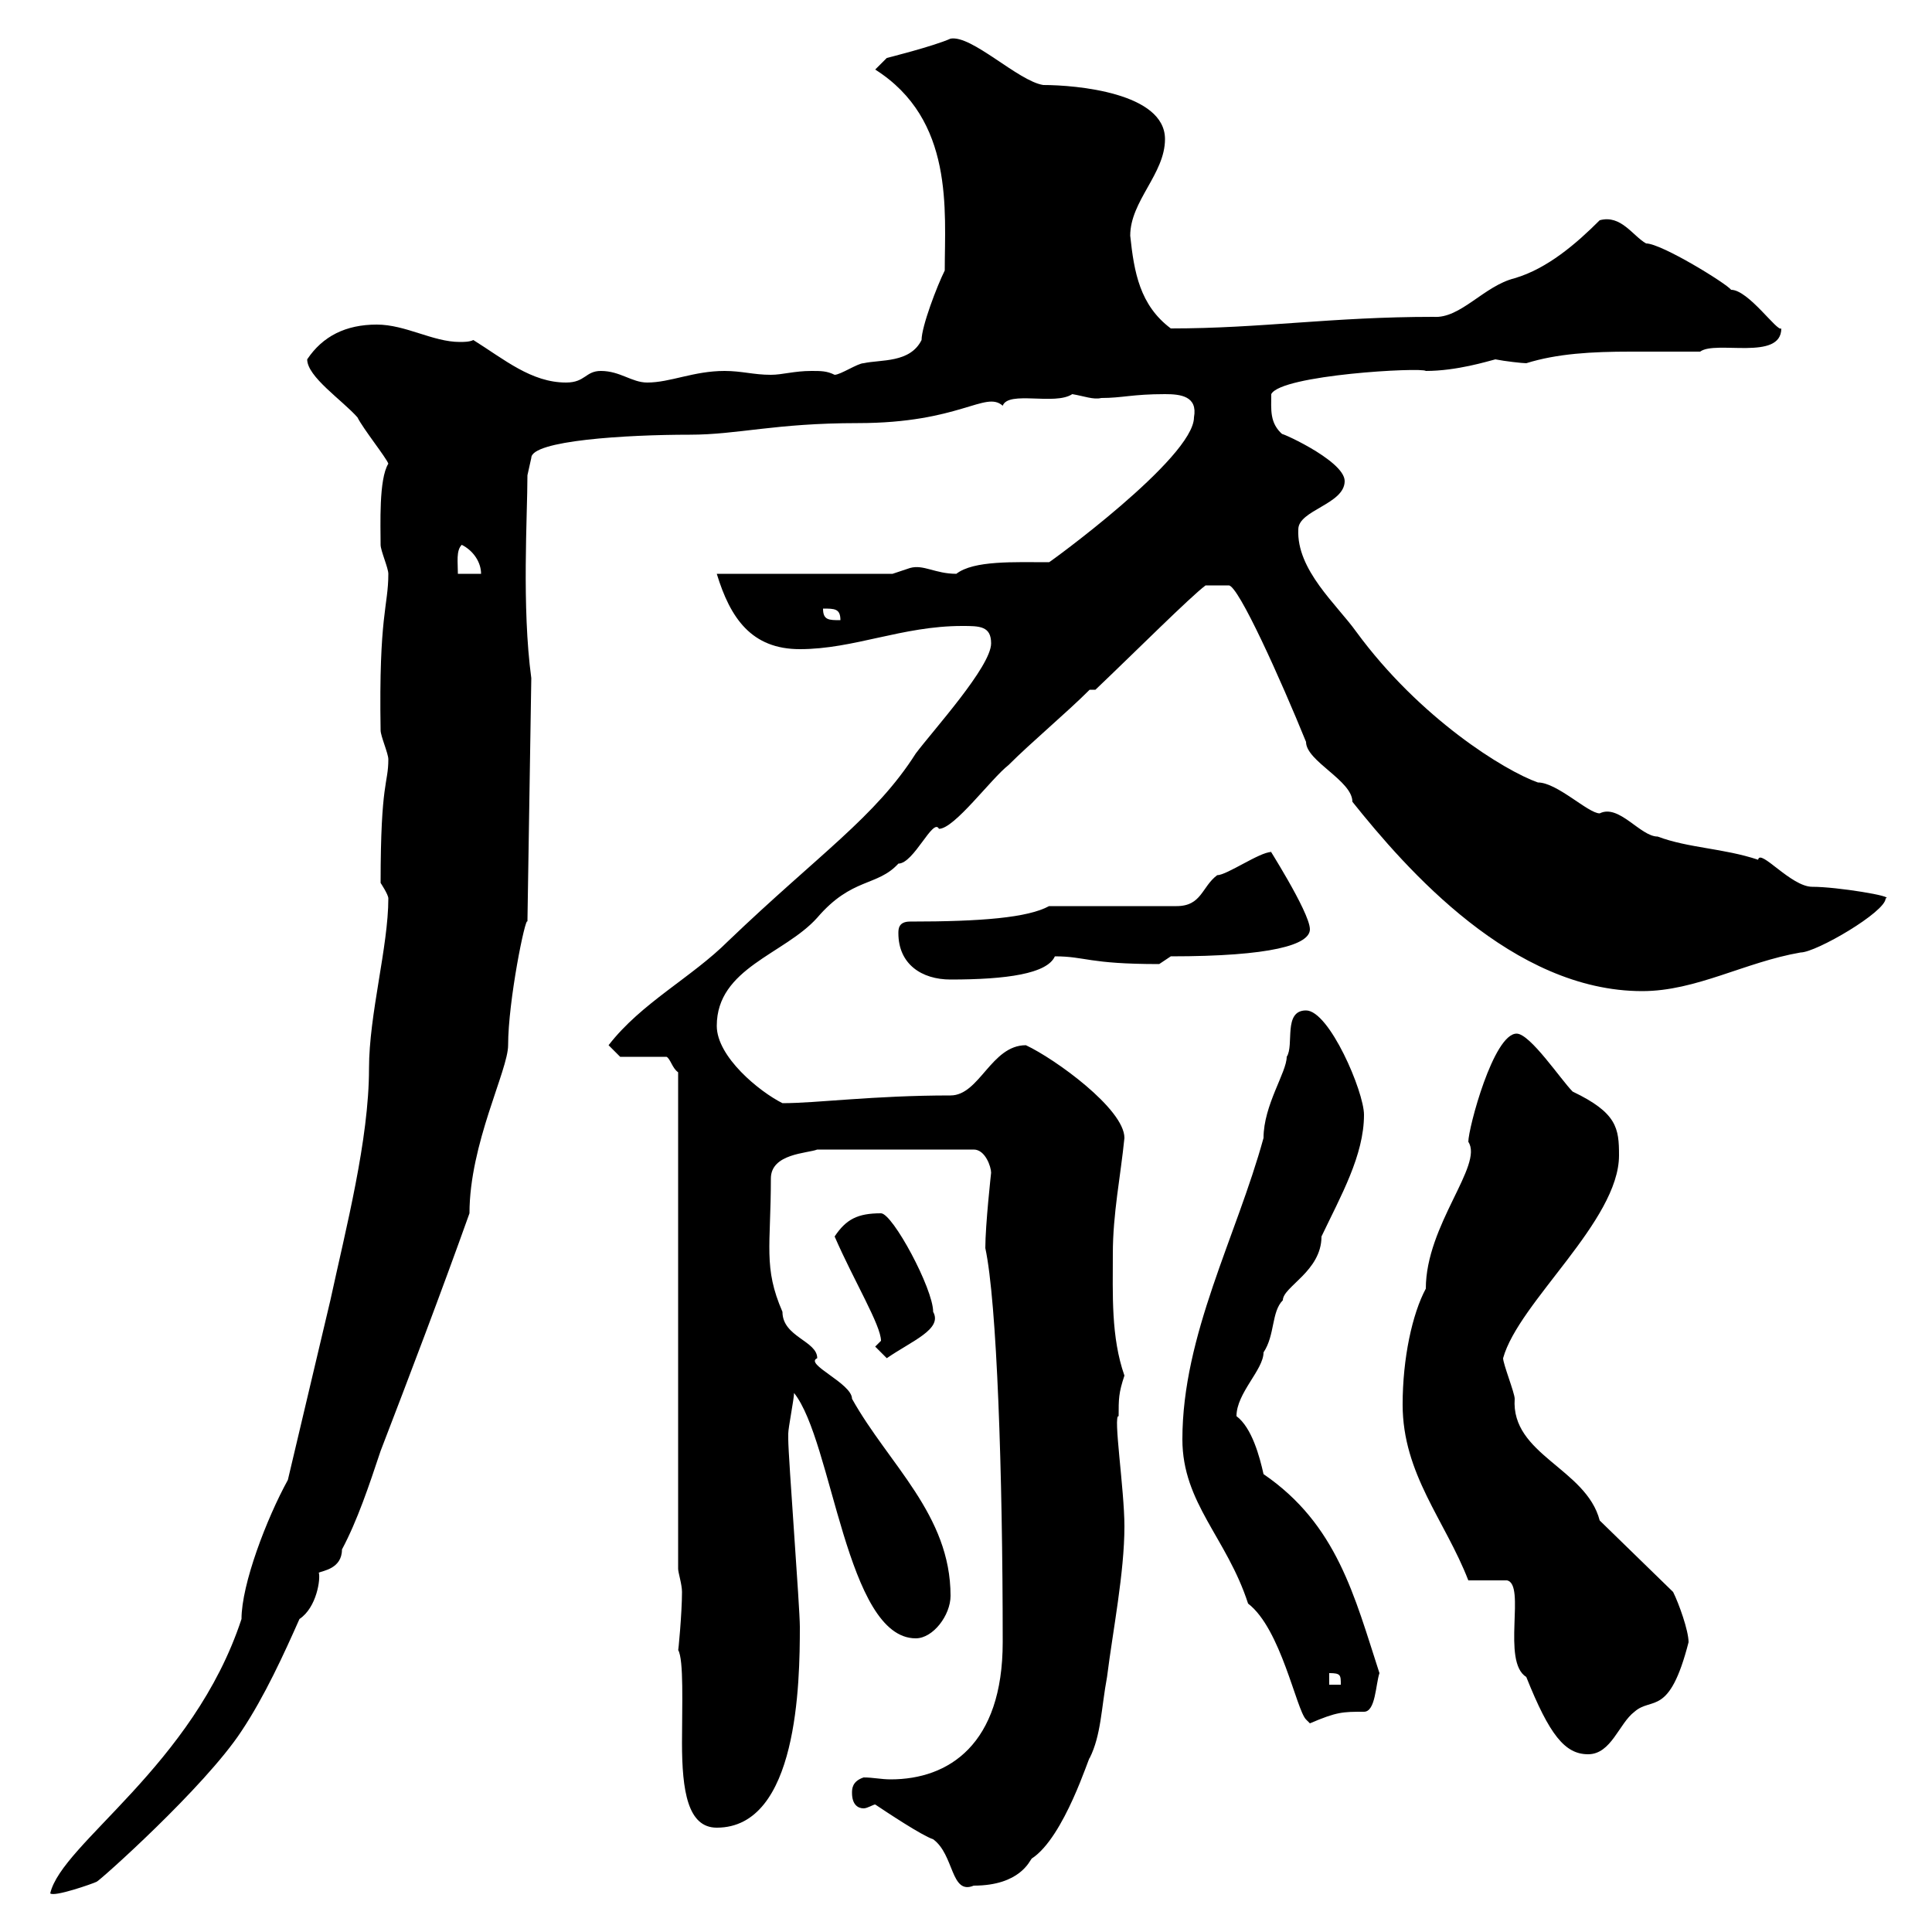 <svg xmlns="http://www.w3.org/2000/svg" xmlns:xlink="http://www.w3.org/1999/xlink" width="300" height="300"><path d="M44.70 229.80C41.40 235.80 37.50 246 37.50 251.40C30 274.20 9.60 286.20 7.80 294C8.40 294.60 14.40 292.50 15 292.20C15.30 292.20 31.80 277.50 37.50 268.80C41.10 263.40 44.10 256.80 46.50 251.40C49.20 249.60 49.80 245.10 49.50 244.20C50.10 243.90 53.10 243.60 53.10 240.60C55.50 236.10 57.30 230.70 59.10 225.30C63.60 213.60 68.40 201 72.90 188.40C72.90 177.60 78.90 166.20 78.90 162.30C78.90 155.40 81.60 142.20 81.90 143.10L82.50 105.30C81 94.20 81.90 80.10 81.90 73.80L82.50 71.10C82.50 68.40 97.20 67.50 107.10 67.50C114.60 67.50 120.30 65.70 133.20 65.70C149.10 65.70 153 60.60 155.70 63C156.60 60.60 163.80 63 166.50 61.20C168.30 61.50 169.80 62.10 171 61.80C174.30 61.80 175.80 61.20 180.90 61.20C183.30 61.20 186 61.50 185.40 64.80C185.40 71.10 162.60 87.60 162.90 87.30C157.50 87.30 151.20 87 148.50 89.10C145.20 89.10 143.40 87.60 141.30 88.20C141.30 88.20 138.60 89.10 138.60 89.10L111.30 89.10C113.40 96 116.70 100.80 124.20 100.80C132.60 100.80 140.10 97.20 149.40 97.20C152.10 97.20 153.90 97.20 153.90 99.90C153.90 103.50 144.90 113.40 142.20 117C135.90 126.90 127.20 132.60 113.10 146.10C107.40 151.80 99.60 155.70 94.50 162.30L96.30 164.10L103.50 164.10C104.10 164.40 104.40 165.90 105.30 166.50L105.30 243.60C105.30 244.20 105.90 246 105.90 247.20C105.90 250.50 105.30 256.80 105.30 256.20C106.20 257.70 105.90 264.90 105.90 270.60C105.90 278.10 106.80 283.80 111.30 283.80C123.90 283.80 124.20 261.30 124.20 252.60C124.20 249.60 122.40 226.20 122.40 223.50C122.40 223.50 122.40 223.50 122.40 222.60C122.40 221.70 123.30 217.20 123.30 216.30C129.30 223.80 131.40 254.40 142.20 254.40C144.90 254.40 147.60 250.80 147.60 247.80C147.60 235.20 138 227.40 132.30 217.20C132.30 214.80 124.80 211.80 126.90 210.90C126.90 208.20 121.50 207.60 121.50 203.70C118.50 196.80 119.70 193.50 119.70 183C119.70 179.10 125.40 179.10 126.90 178.50L151.20 178.50C153 178.50 153.90 181.20 153.90 182.10C153.90 182.10 153 190.20 153 193.80C154.80 202.20 155.70 228.60 155.70 255C155.70 270.90 147.30 276.30 138.30 276.30C136.80 276.30 135.60 276 134.10 276C132.30 276.60 132.30 277.80 132.30 278.40C132.30 280.20 133.20 280.80 134.10 280.80C134.70 280.80 135.60 280.20 135.90 280.20C137.70 281.40 143.10 285 144.90 285.60C148.20 288 147.60 294.30 151.20 292.80C158.40 292.80 159.90 288.90 160.20 288.60C165.30 285.30 169.20 272.40 169.20 273C171 269.40 171 265.20 171.90 260.40C172.80 253.20 174.60 244.20 174.60 237C174.60 231.30 172.80 219.60 173.70 219.90C173.70 217.20 173.70 216.30 174.60 213.60C172.50 207.60 172.80 201 172.80 194.70C172.80 188.40 174 182.70 174.60 176.70C174.60 172.20 163.80 164.40 159.30 162.30C153.90 162.30 152.10 170.10 147.60 170.10C135.60 170.10 126.90 171.30 121.50 171.30C117.90 169.50 111.30 164.10 111.30 159.30C111.30 150.30 121.80 148.20 126.90 142.50C132.30 136.20 136.20 137.70 139.50 134.10C141.90 134.10 144.90 126.90 145.80 128.70C148.20 128.70 153.90 120.90 156.60 118.80C160.20 115.20 165.60 110.70 169.20 107.10L170.10 107.10C176.40 101.10 184.80 92.70 187.20 90.90L190.80 90.90C192.30 90.90 198.90 105.60 202.80 115.20C202.80 118.20 210 121.20 210 124.50C218.40 135 234.90 153.90 255 153.90C263.40 153.90 270.90 149.40 279.60 147.90C282 147.90 292.80 141.60 292.80 139.50C294.30 139.20 285.30 137.70 281.40 137.70C278.10 137.70 273.30 131.70 273 133.50C267.60 131.70 262.20 131.70 257.40 129.90C254.70 129.90 251.40 124.80 248.40 126.30C246.60 126.30 241.80 121.50 238.80 121.50C233.70 119.70 220.50 111.60 210.60 98.10C207.60 93.90 201.30 88.50 201.60 82.20C201.60 79.20 208.80 78.30 208.80 74.70C208.80 71.40 197.70 66.60 199.20 67.50C197.10 65.70 197.40 63.60 197.40 61.20C198.90 58.20 220.80 57 221.40 57.60C226.20 57.60 231 56.10 232.20 55.80C233.70 56.10 236.40 56.40 237 56.40C241.80 54.90 247.20 54.60 253.20 54.60C257.10 54.60 260.70 54.60 264 54.60C266.40 52.80 276.60 56.10 276.60 51C276 51.60 271.50 45 268.80 45C268.20 44.10 258 37.80 255.60 37.80C253.50 36.60 251.70 33.30 248.40 34.20C244.80 37.80 240.30 41.70 235.20 43.20C230.40 44.40 226.80 49.50 222.60 49.20C206.70 49.20 195.90 51 181.80 51C177 47.40 176.10 42.30 175.50 36.60C175.50 31.20 180.90 27 180.90 21.60C180.90 14.40 167.10 13.20 162 13.20C158.10 12.60 150.90 5.40 147.60 6C144.90 7.20 137.70 9 137.70 9L135.90 10.80C148.20 18.60 146.70 32.70 146.70 42C145.50 44.40 143.10 50.70 143.10 52.80C141.30 56.40 136.80 55.80 134.10 56.40C133.20 56.40 130.50 58.20 129.60 58.20C128.40 57.60 127.50 57.60 126 57.60C123.30 57.60 121.50 58.20 119.70 58.20C117 58.20 115.20 57.60 112.50 57.60C107.70 57.60 104.10 59.40 100.50 59.40C98.10 59.40 96.30 57.60 93.30 57.60C90.90 57.60 90.90 59.40 87.90 59.40C82.50 59.40 78.30 55.80 73.50 52.80C72.90 53.10 72 53.10 71.40 53.10C67.20 53.10 63 50.40 58.50 50.40C53.70 50.40 50.10 52.20 47.70 55.80C47.70 58.50 53.10 62.10 55.50 64.80C56.40 66.60 60 71.10 60.30 72C58.80 74.40 59.10 81.60 59.10 84.60C59.10 85.50 60.30 88.20 60.30 89.10C60.30 94.20 58.80 95.40 59.10 113.40C59.10 114.30 60.30 117 60.30 117.90C60.30 121.80 59.10 121.20 59.10 137.10C59.10 137.10 60.30 138.90 60.30 139.50C60.30 147 57.30 157.50 57.30 165.90C57.30 177 53.70 190.80 51.30 201.90ZM228 245.40L234 245.40C237 246 233.10 258 237 260.40C240.60 269.40 243 272.40 246.60 272.40C250.20 272.40 251.40 267.60 253.80 265.80C256.50 263.40 259.20 266.70 262.20 255C262.20 253.20 260.70 249 259.80 247.20L248.40 236.10C246.30 228 234.60 225.90 235.20 217.20C235.20 216.30 233.40 211.80 233.40 210.90C235.80 202.20 251.40 189.60 251.40 179.40C251.40 175.20 251.10 172.80 244.20 169.50C242.40 167.70 237.60 160.50 235.50 160.50C231.90 160.50 228 175.20 228 177.30C230.40 180.90 221.40 190.20 221.40 200.10C219.30 204 217.80 210.90 217.80 218.10C217.80 228.90 224.40 236.10 228 245.40ZM183.60 223.50C183.60 233.40 190.50 238.80 193.80 249C198.90 252.90 201.30 265.50 202.80 267C202.80 267 203.40 267.60 203.40 267.60C207.60 265.80 208.50 265.80 211.80 265.80C213.60 265.80 213.60 261.60 214.20 259.80C210.30 247.80 207.60 236.70 196.20 228.90C195.60 226.20 194.40 221.70 192 219.90C192 216.30 196.20 212.70 196.20 210C198 207.30 197.40 203.70 199.20 201.90C199.20 199.80 205.20 197.40 205.20 192C208.20 185.70 211.80 179.40 211.80 173.10C211.80 169.50 206.40 156.90 202.80 156.90C199.20 156.90 201 162.30 199.80 164.10C199.80 166.50 196.20 171.60 196.20 176.70C192 192 183.60 207.30 183.60 223.50ZM206.40 259.80C208.20 259.80 208.20 260.10 208.20 261.60L206.40 261.60ZM135.90 209.10C135.90 209.10 137.70 210.90 137.70 210.90C141.60 208.20 146.40 206.40 144.90 203.70C144.90 200.10 138.60 188.40 136.80 188.40C133.20 188.40 131.40 189.30 129.60 192C132.60 198.90 136.80 205.80 136.80 208.20C136.80 208.20 135.90 209.10 135.90 209.10ZM139.50 144.90C139.50 149.70 143.10 152.10 147.60 152.10C156.30 152.10 162.60 151.20 163.80 148.50C168.60 148.50 168.90 149.70 180 149.70C180 149.70 181.80 148.50 181.80 148.50C197.40 148.50 203.40 146.70 203.40 144.30C203.40 141.60 196.20 130.50 197.40 132.30C195.60 132.30 190.50 135.90 189 135.90C186.60 137.70 186.60 140.70 182.70 140.70L162.90 140.70C159.60 142.50 152.40 143.10 141.30 143.10C139.50 143.10 139.50 144.30 139.50 144.90ZM127.80 94.50C129.60 94.50 130.50 94.50 130.50 96.30C128.70 96.30 127.80 96.30 127.80 94.50ZM71.70 84.60C73.50 85.50 74.70 87.30 74.70 89.10L71.10 89.10C71.10 87.30 70.80 85.50 71.70 84.60Z"/></svg>